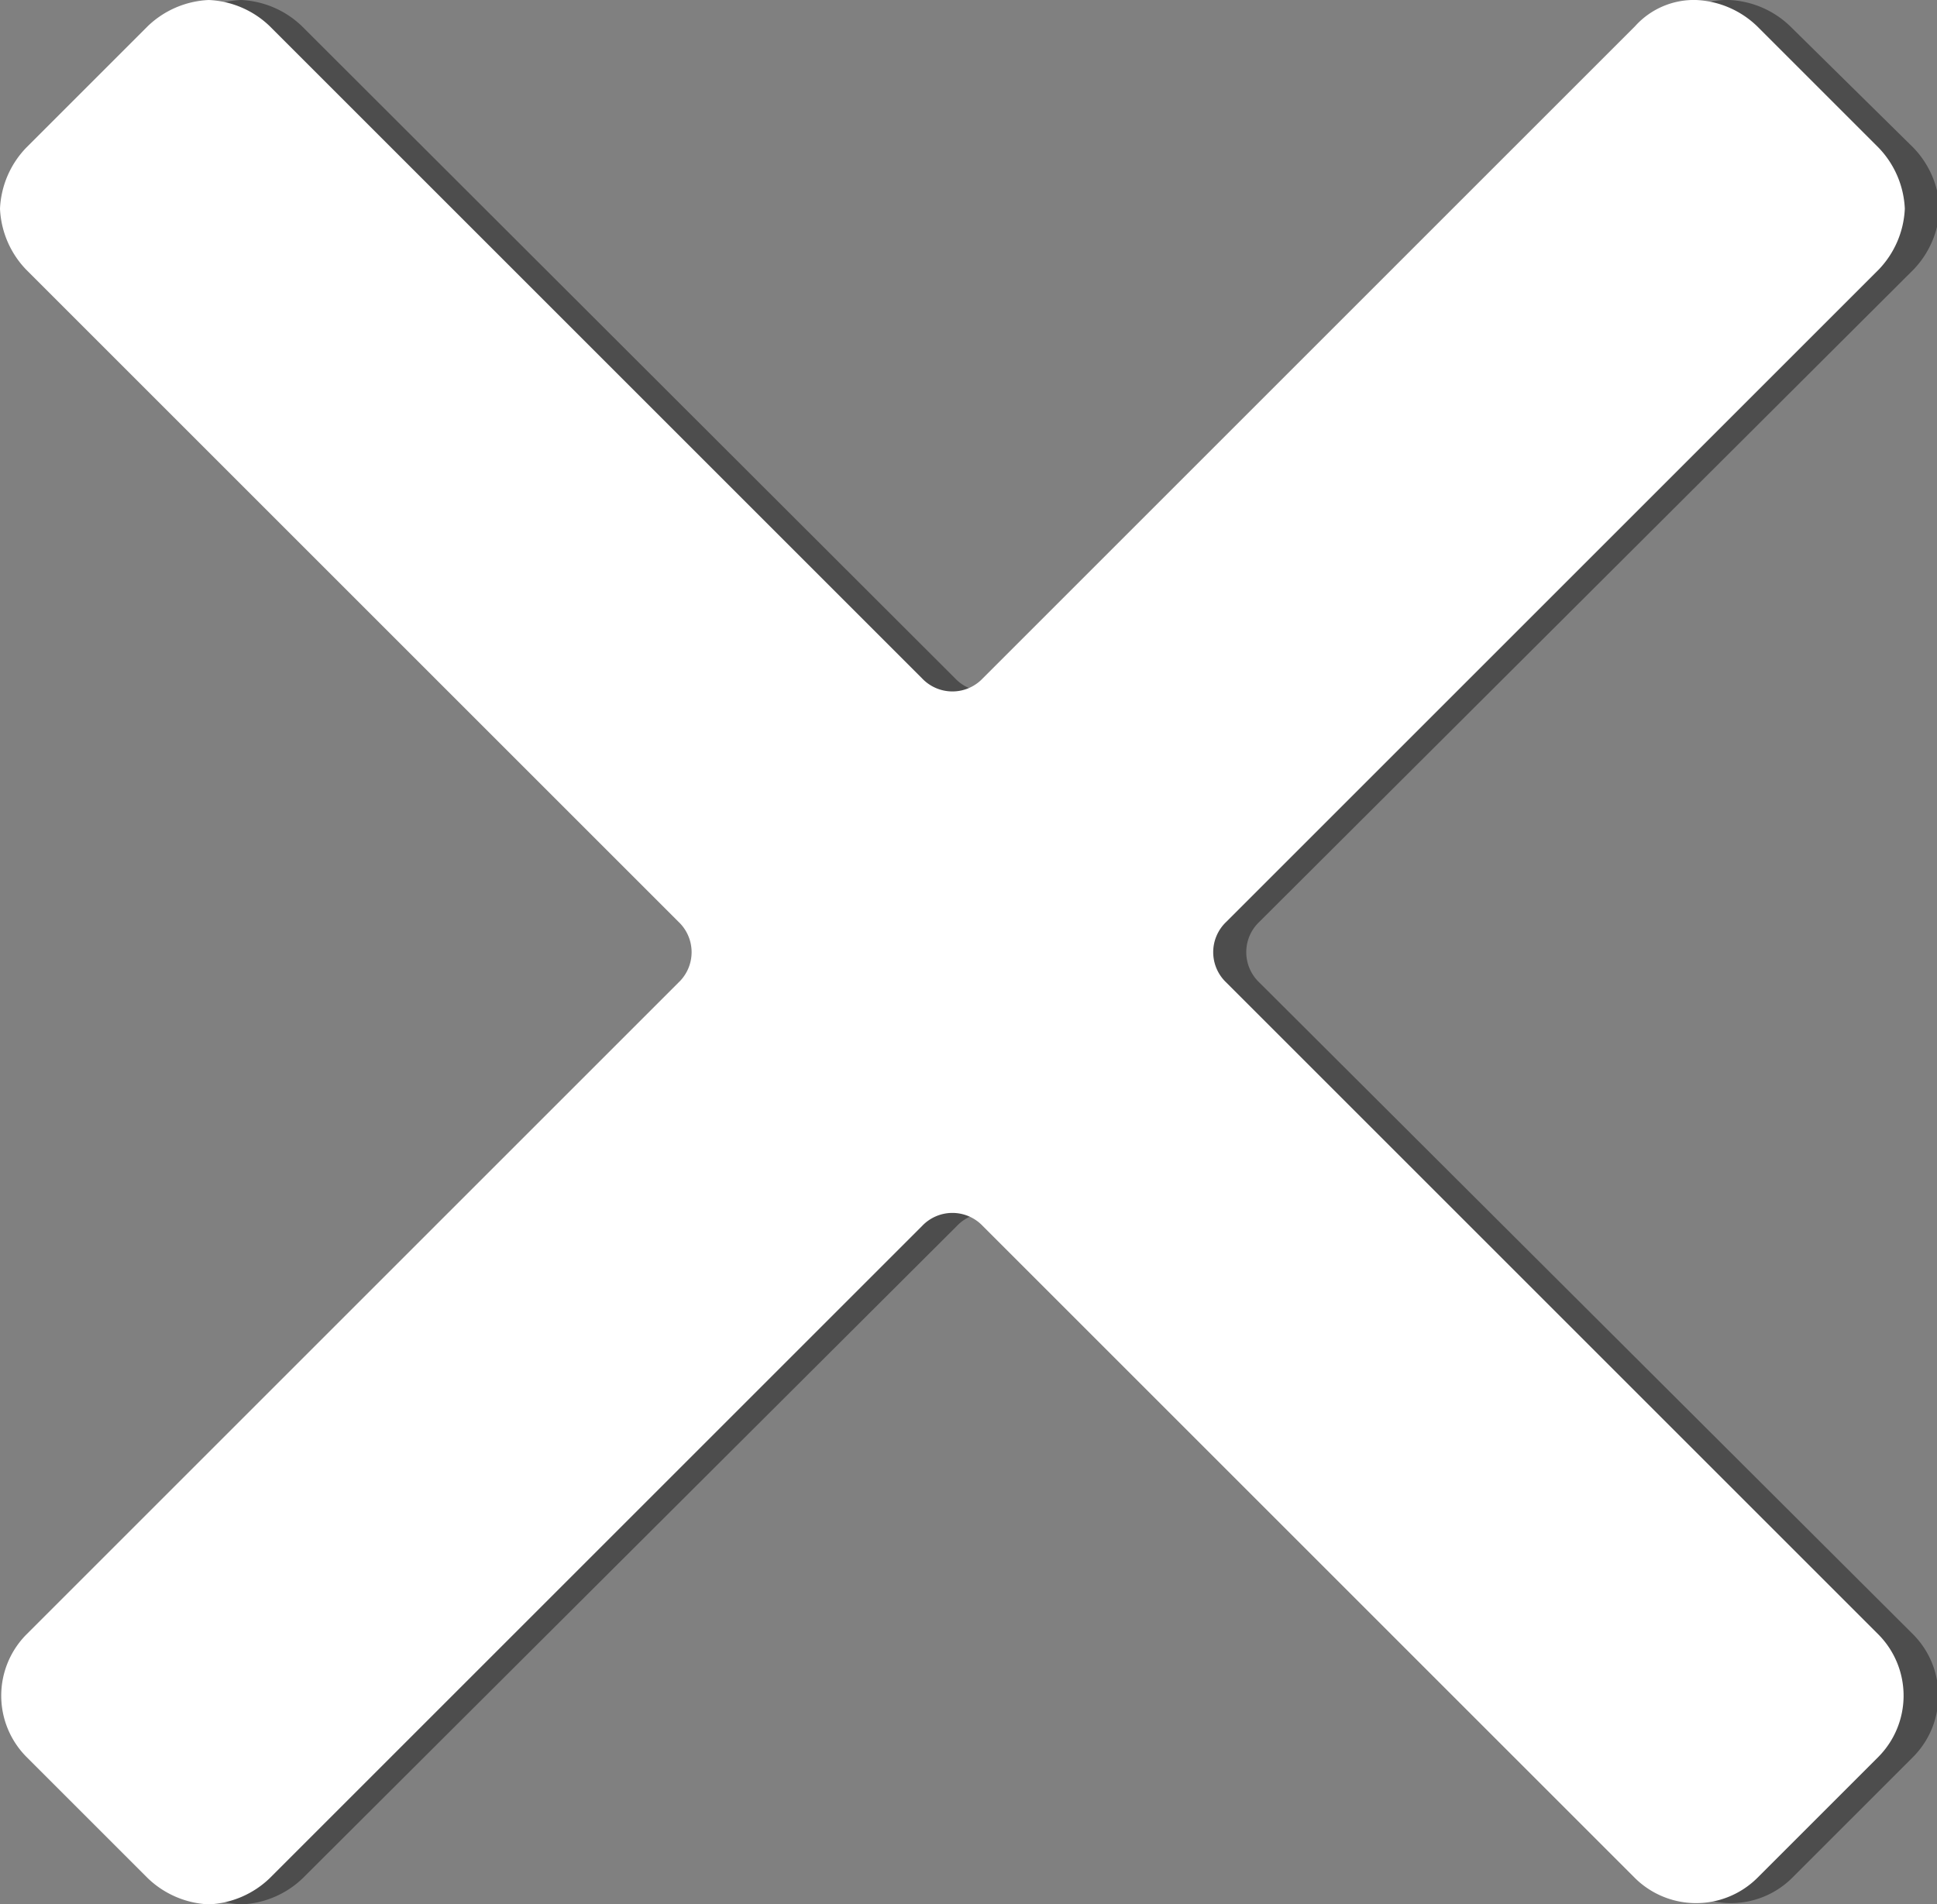 <svg id="5e527836-d721-498d-90ac-582f0f2a700e" data-name="Capa 1" xmlns="http://www.w3.org/2000/svg" viewBox="0 0 22.27 21.9"><rect x="0" y="0" width="22.27" height="21.9" fill="#808080" stroke="none"/><title>cerrar</title><path d="M14.48,11.3a.48.48,0,0,1,0-.7L22,3.1a1.08,1.08,0,0,0,.3-.7,1.08,1.08,0,0,0-.3-.7L20.58.3a1.08,1.08,0,0,0-.7-.3.91.91,0,0,0-.7.3l-7.5,7.5a.48.48,0,0,1-.7,0L3.47.3a1.08,1.08,0,0,0-.7-.3,1.08,1.08,0,0,0-.7.3L.68,1.7a1.08,1.08,0,0,0-.3.7,1.08,1.08,0,0,0,.3.7l7.5,7.5a.48.48,0,0,1,0,.7L.68,18.8a1,1,0,0,0,0,1.4l1.4,1.4a1.08,1.08,0,0,0,.7.3,1.08,1.08,0,0,0,.7-.3L11,14.1a.48.48,0,0,1,.7,0l7.5,7.5a1,1,0,0,0,1.4,0L22,20.2a1,1,0,0,0,0-1.4Z" style="opacity:0.4"/><path d="M14.1,11.3a.48.48,0,0,1,0-.7l7.5-7.5a1.08,1.08,0,0,0,.3-.7,1.08,1.08,0,0,0-.3-.7L20.2.3a1.08,1.08,0,0,0-.7-.3.91.91,0,0,0-.7.3L11.3,7.8a.48.48,0,0,1-.7,0L3.1.3A1.08,1.08,0,0,0,2.4,0a1.08,1.08,0,0,0-.7.3L.3,1.7a1.08,1.08,0,0,0-.3.7,1.08,1.08,0,0,0,.3.7l7.5,7.5a.48.48,0,0,1,0,.7L.3,18.8a1,1,0,0,0,0,1.4l1.4,1.4a1.08,1.08,0,0,0,.7.3,1.08,1.08,0,0,0,.7-.3l7.5-7.5a.48.48,0,0,1,.7,0l7.5,7.5a1,1,0,0,0,1.4,0l1.4-1.4a1,1,0,0,0,0-1.4Z" style="fill:#fff"/></svg>